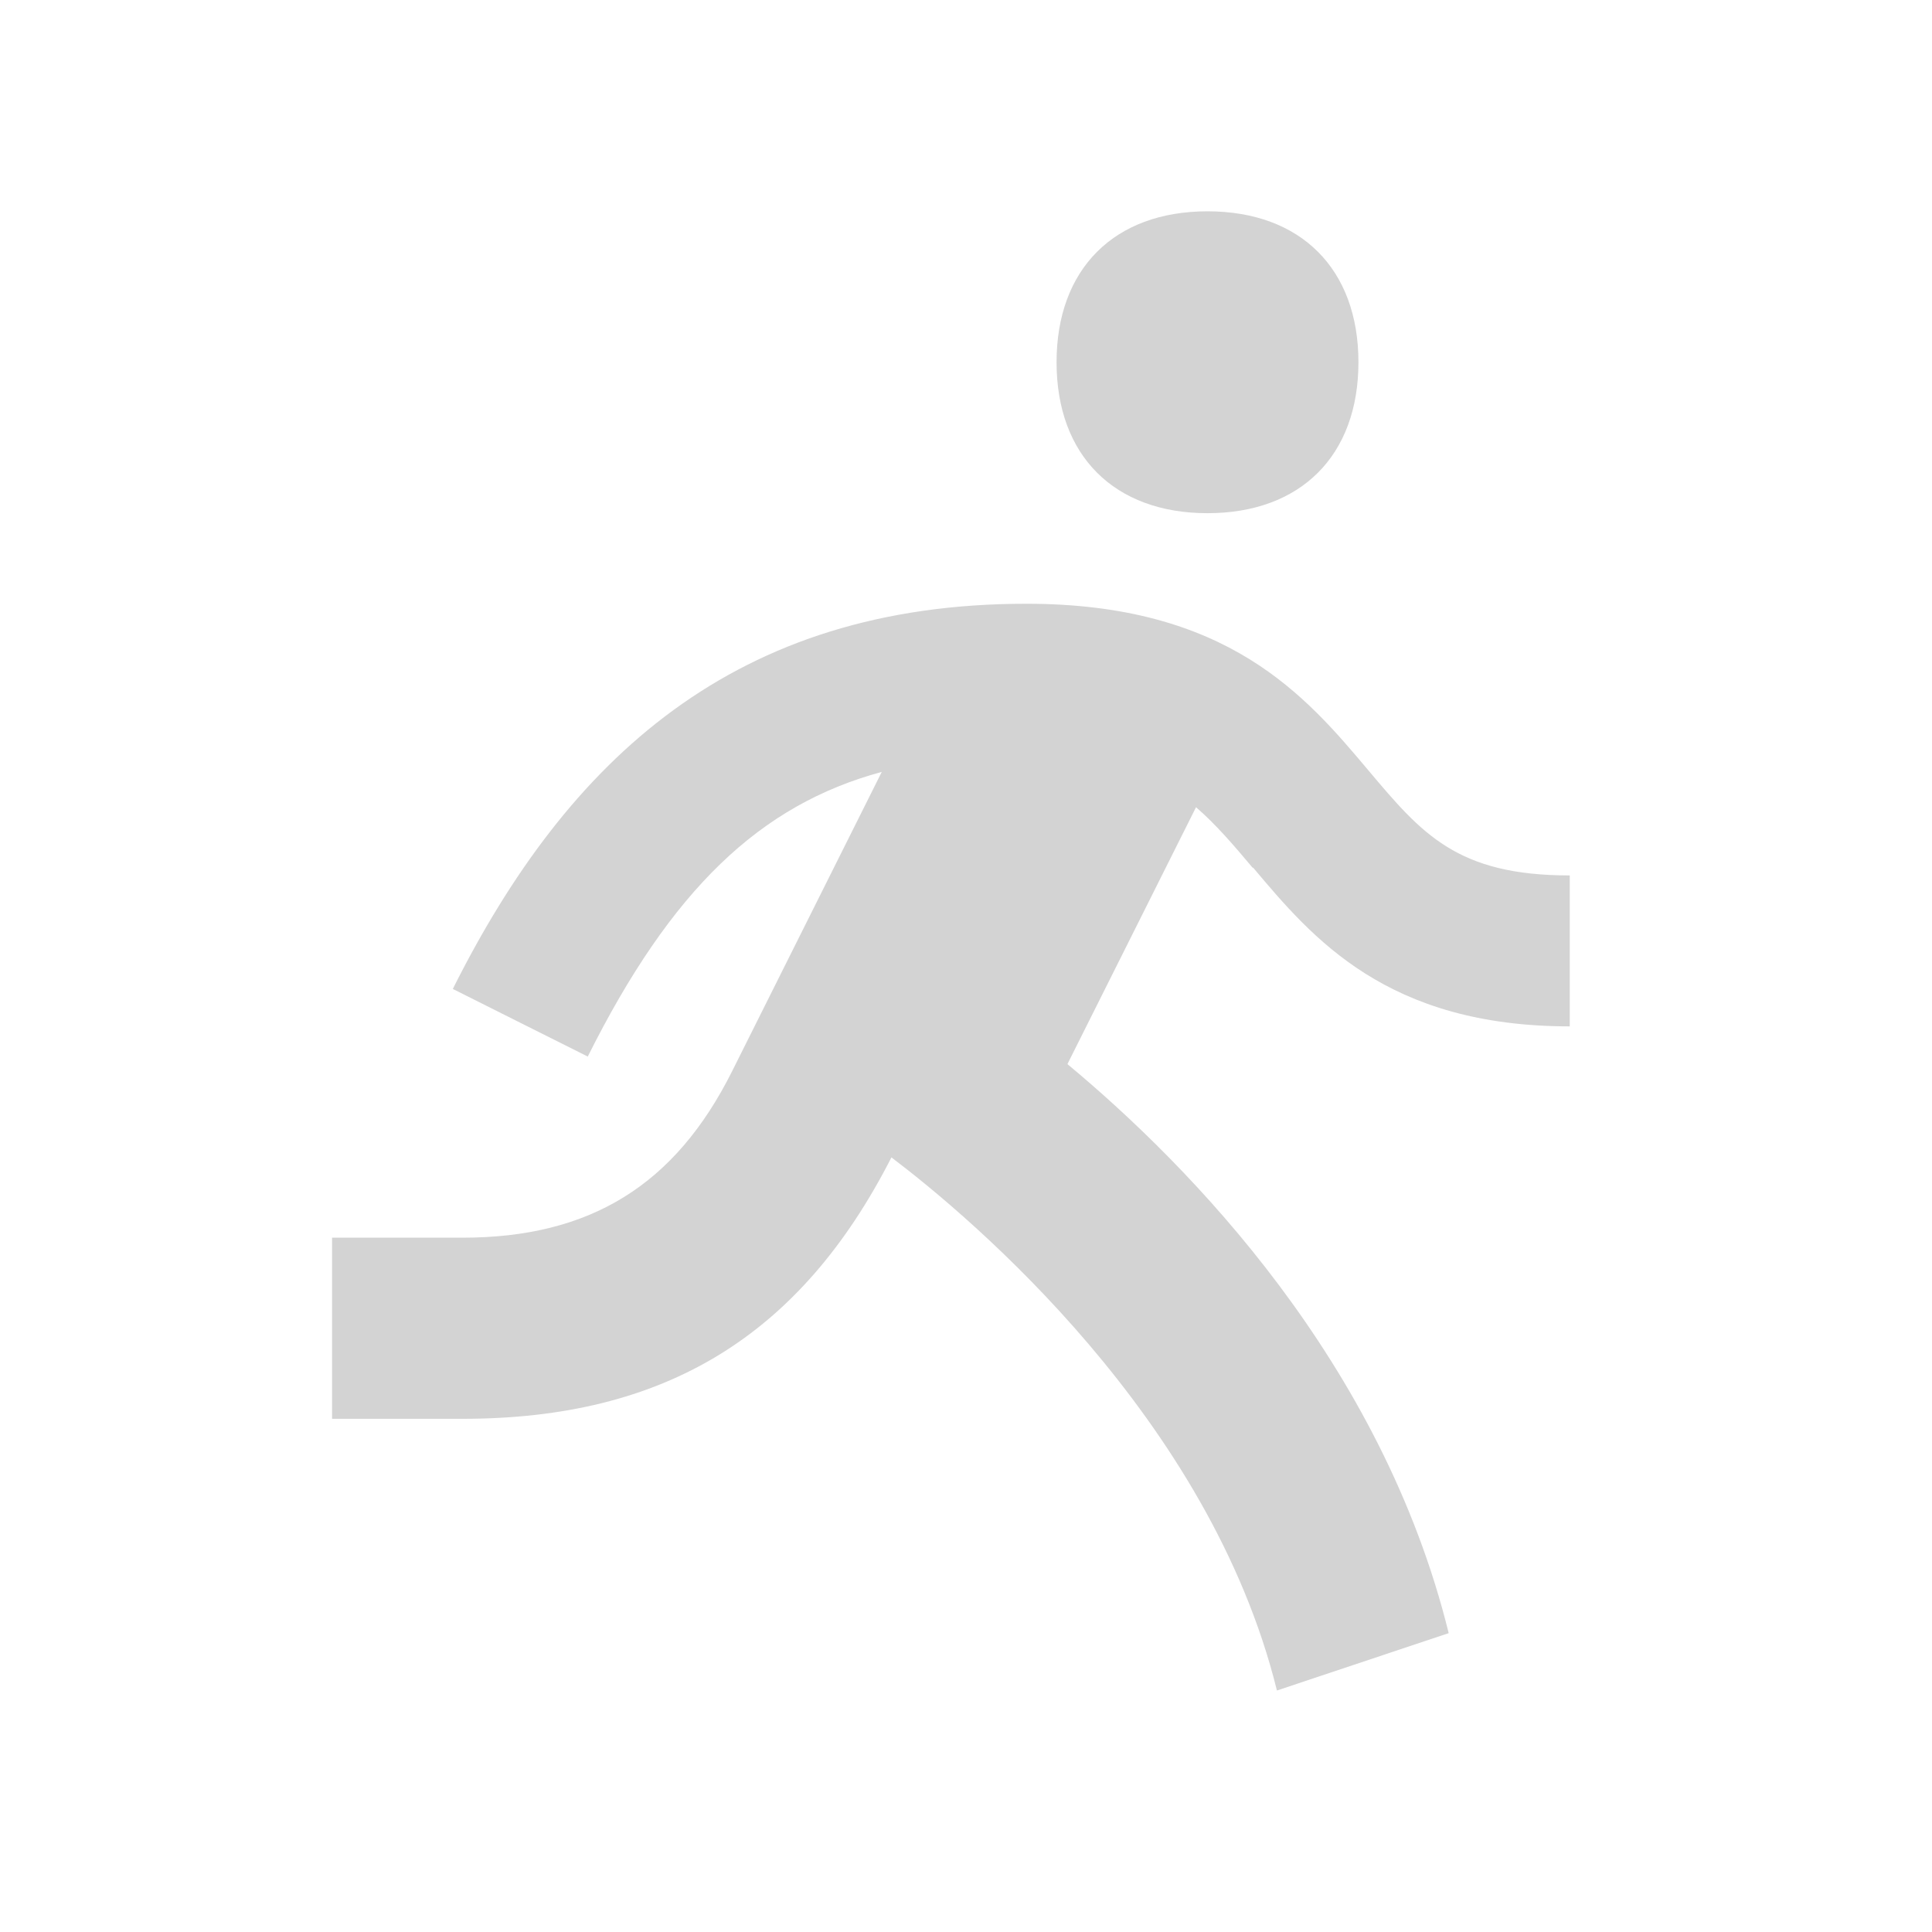 <svg xmlns="http://www.w3.org/2000/svg" viewBox="0 0 64 64"><path fill="#D3D3D3" d="M35 12c0-3.09 1.91-5 5-5s5 1.91 5 5-1.91 5-5 5-5-1.91-5-5Zm6.51 16.74C43.48 31.08 45.94 34 52 34v-5c-3.74 0-4.9-1.38-6.67-3.48C43.26 23.06 40.68 20 34 20c-9.65 0-15.18 5.13-19 12.76L19.47 35c2.77-5.54 5.71-8.34 9.74-9.43l-4.95 9.9C22.37 39.26 19.55 41 15.32 41H11v6h4.32c6.7 0 11.19-2.74 14.21-8.66 2.64 2 10.54 8.63 12.77 17.66l5.69-1.9c-2.21-8.96-8.54-15.45-12.63-18.85l4.26-8.51c.66.57 1.24 1.25 1.88 2.01Z"/></svg>